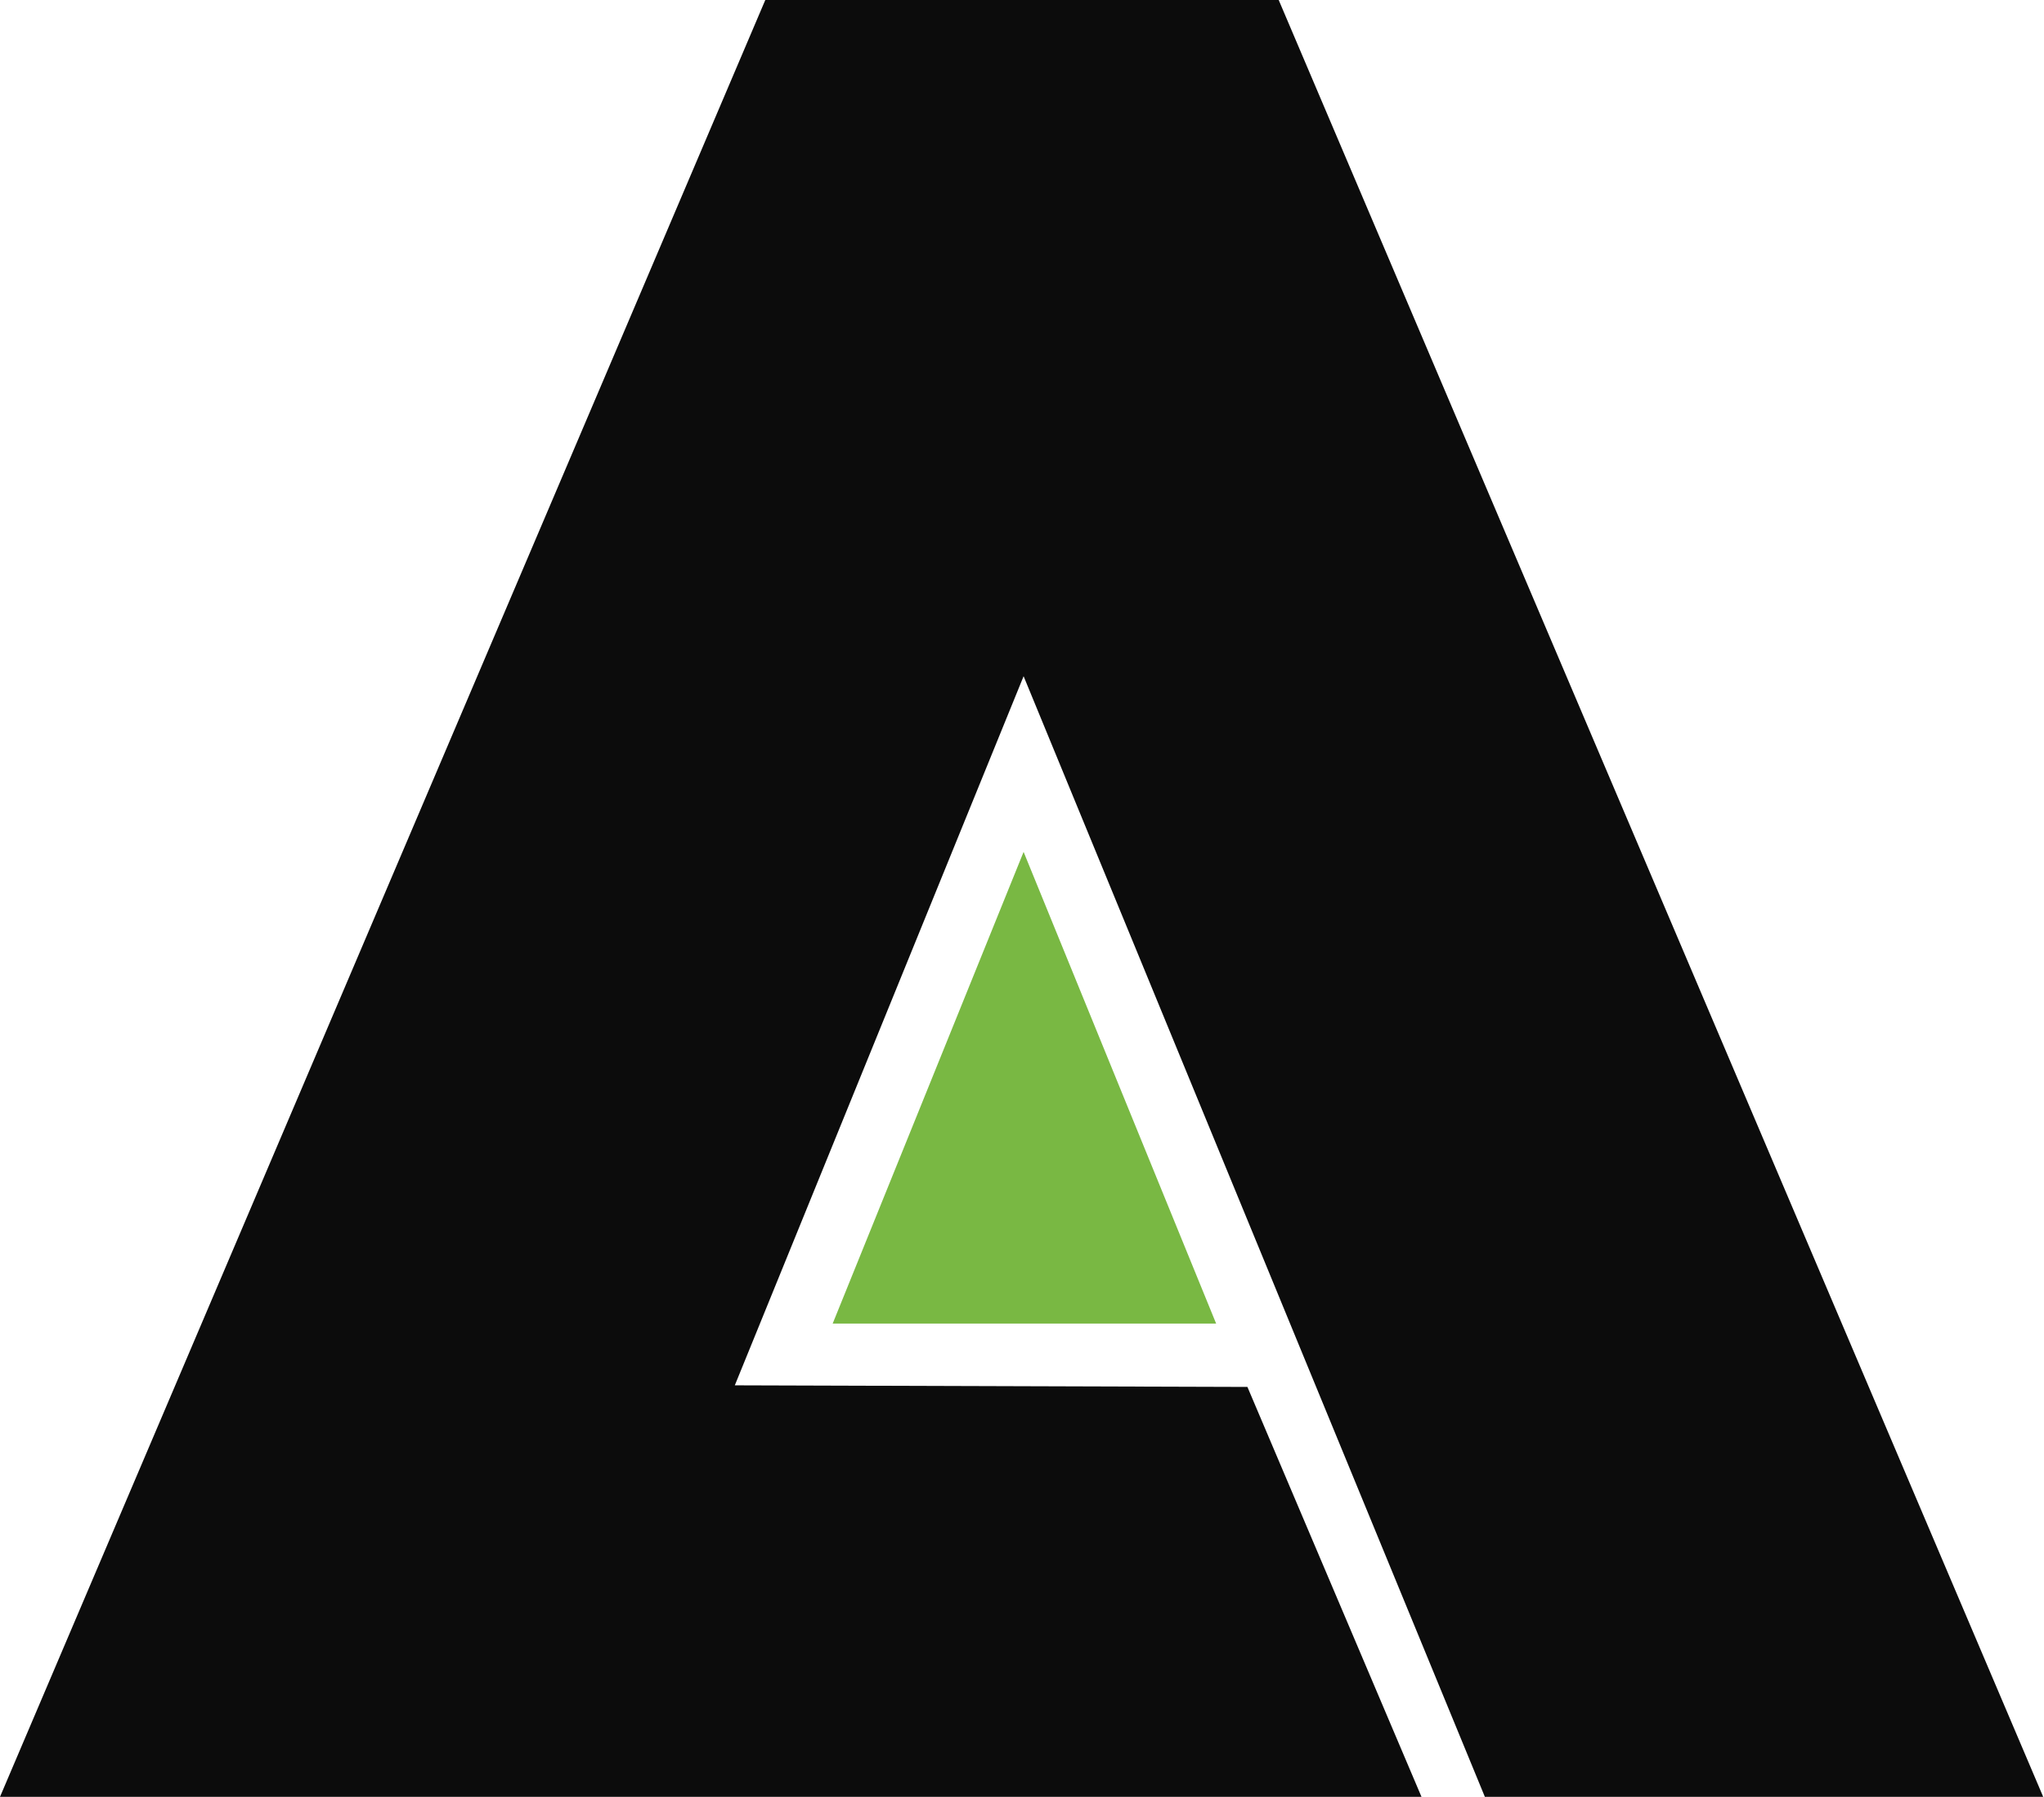 <svg width="1274" height="1120" viewBox="0 0 1274 1120" fill="none" xmlns="http://www.w3.org/2000/svg">
<path d="M477 0L0 1120H886L777.5 864.5L458 863.5L638 421.5L925.5 1120H1273.5L797 0H477Z" fill="#0C0C0C"/>
<path d="M758 825L638 531L519 825H758Z" fill="#79B843"/>
</svg>
